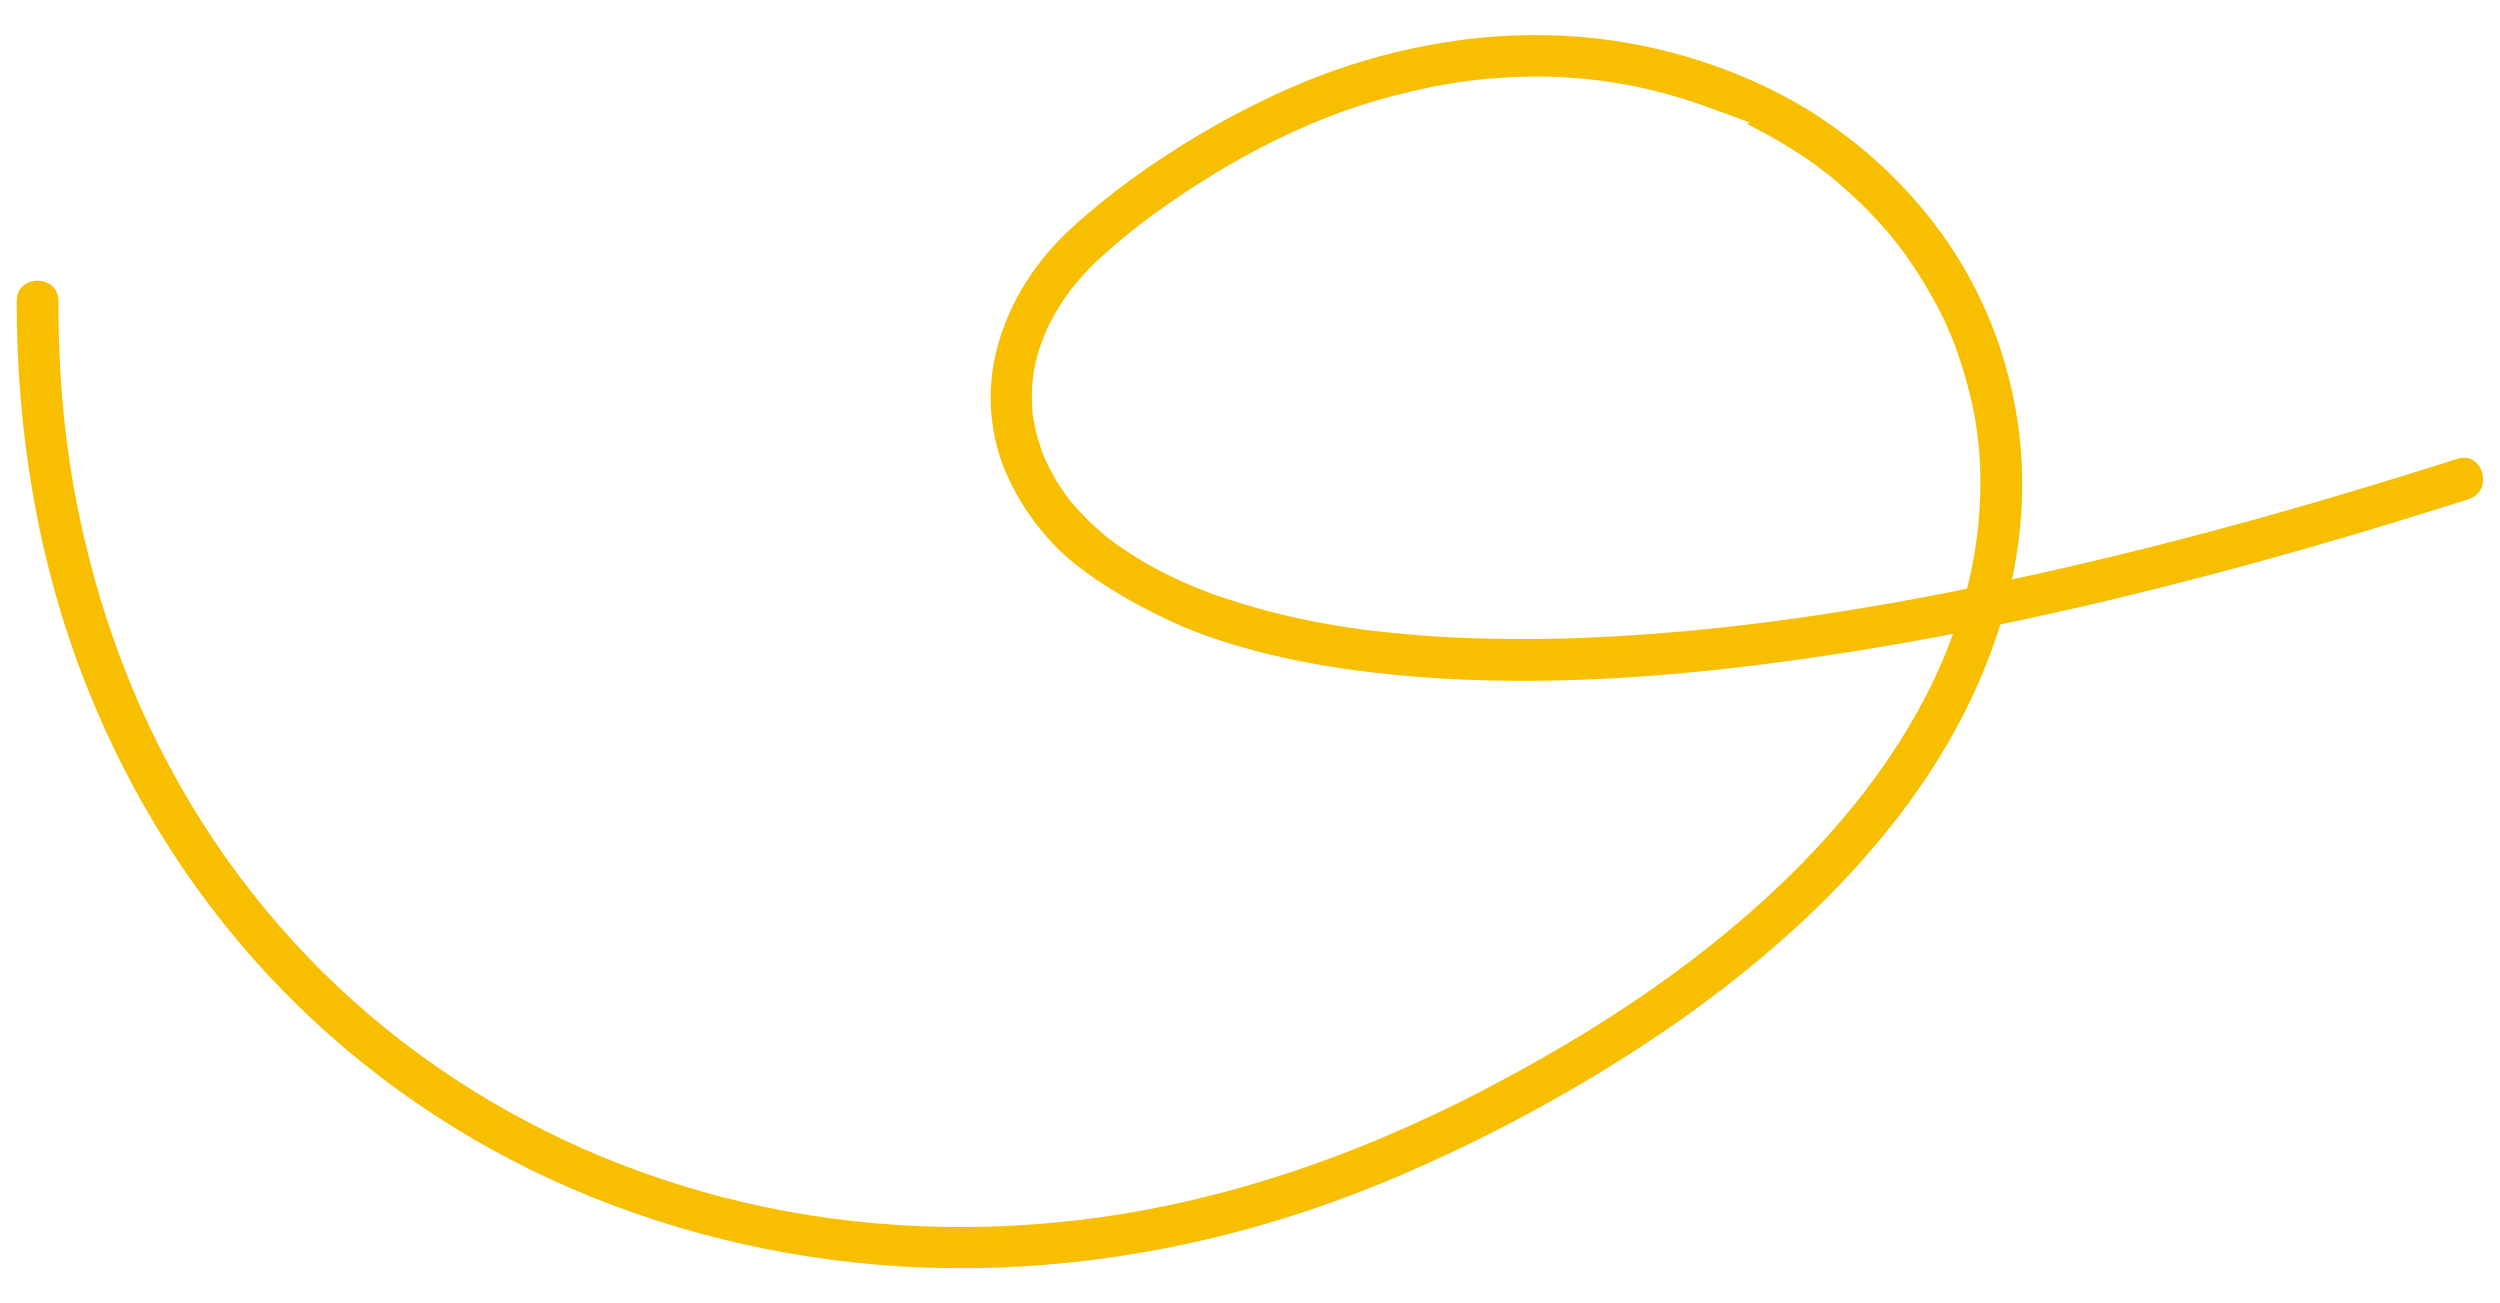 <svg xmlns="http://www.w3.org/2000/svg" id="Livello_1" data-name="Livello 1" viewBox="0 0 898 468"><defs><style>      .cls-1 {        fill: #f8bf00;        stroke-width: 0px;      }    </style></defs><path class="cls-1" d="M6,108c-.1,47.2,7.7,94.7,25.2,138.7,16.1,40.5,39.8,77.8,70.3,109,29.3,30.1,64.7,54.3,103.2,71,40.3,17.4,83.5,27,127.4,28.6,46.7,1.7,93.6-5.7,137.9-20.5s97.5-42,139.7-72.8c33.7-24.6,64.6-54,86.7-89.6,16.9-27.3,28.1-58.3,29.8-90.5,1.4-27.7-4.7-55.5-17.6-80-12.7-24.1-31.9-44.5-54.7-59.6s-51.9-25.3-80.5-28.5c-31.8-3.6-64.4,1-94.4,11.6s-67.5,32-94.4,56.8c-11,10.1-19.7,22.7-24.6,36.8s-5.4,27.8-1.9,41.4,12.8,28.5,24.2,38.9,34,23.4,53.4,29.9c26.9,9.1,55.5,13,83.7,14.6,39.3,2.2,78.9-.6,117.9-5.7,53.5-7,106.3-18.3,158.4-32.1,30.6-8.1,60.9-17.1,91-26.7,9.2-2.9,5.2-17.4-4-14.5-57,18.2-114.7,34.2-173.3,46.1-44.1,9-88.8,15.7-133.8,17.9-17.8.9-35.6,1-53.3.2-7.8-.4-15.7-1-23.4-1.8s-12.3-1.4-20.1-2.7c-12.4-2.1-24.7-5-36.6-8.9s-5.4-1.8-8.1-2.8-2.4-.9-3.6-1.4-1.2-.5-1.8-.7c-1.7-.7.3.1-.7-.3-4.6-2-9.1-4.1-13.5-6.5s-7.9-4.6-11.7-7.2-1.7-1.2-2.5-1.8-.9-.7-1.4-1c-.8-.6,1.3,1-.2-.1s-3.1-2.6-4.6-3.9c-2.9-2.6-5.6-5.3-8.2-8.3s-1.2-1.4-1.8-2.2c-1.5-1.8.5.8-.8-1s-2.1-2.9-3.1-4.5c-1.8-2.9-3.4-5.9-4.8-9s.4,1.1-.3-.7-.6-1.6-.9-2.3c-.5-1.5-1-3.1-1.5-4.7s-.8-3-1.1-4.6-.2-1.5-.4-2.2c-.3-1.4,0-.2,0,.6,0-.5-.1-1-.2-1.4-.3-3.1-.4-6.2-.3-9.4s.2-3.1.4-4.6-.3,1.7,0-.7.3-1.6.4-2.4c.6-3.1,1.4-6.2,2.5-9.1s.5-1.4.8-2.1,1.5-3.5.3-.9c.7-1.5,1.3-2.9,2-4.3,1.5-2.9,3.2-5.8,5-8.5s2-2.8,3-4.2-1.3,1.5-.2.3.5-.6.8-1c.6-.7,1.1-1.3,1.7-2,2.3-2.7,4.7-5.2,7.3-7.6,12.5-11.6,26.7-21.6,41.2-30.5s30.6-16.9,46.8-22.7c7.8-2.8,15.8-5.1,24-7s7.6-1.7,11.4-2.4,7.3-1.2,10.5-1.6c29.2-3.4,56.1-.7,83.5,9.1s10.6,4.1,17.3,7.5,11.6,6.3,17.1,9.9,5.3,3.6,7.8,5.5.7.5,1.1.8c-.2-.2-1.1-.8,0,0s1.2,1,1.8,1.4c1.3,1,2.5,2.1,3.8,3.2,4.9,4.2,9.5,8.7,13.8,13.4s4.3,4.9,6.3,7.4,1.5,1.9.6.8c.5.6.9,1.2,1.4,1.8,1,1.3,1.9,2.6,2.8,3.9,3.6,5.2,6.9,10.7,9.9,16.3s2.9,5.8,4.2,8.8,1,2.2.4.9c.3.7.6,1.4.9,2.1.6,1.5,1.2,3,1.7,4.6,2.2,6.2,4,12.5,5.4,18.9s1.2,6.3,1.7,9.5,0-.3.1,1,.2,1.6.3,2.3c.2,1.7.3,3.4.5,5,.5,6.9.5,13.7,0,20.6-.8,13.4-3.6,27-8.4,41-5,14.8-11.9,28.7-20.7,42.5-9.9,15.5-21.5,29.6-34.4,42.8-33.3,34-73.7,60.5-115.9,82.3-43,22.2-88.7,38.4-136.8,45.1-42.4,5.9-86,4.3-127.6-5.4-39.7-9.3-77.5-25.8-111-49.2-33.1-23-61.5-52.7-83.2-86.7-23.4-36.6-38.7-77.7-46.4-120.4-4-22.3-5.7-44.9-5.6-67.5,0-9.7-15-9.7-15,0h0Z"></path></svg>